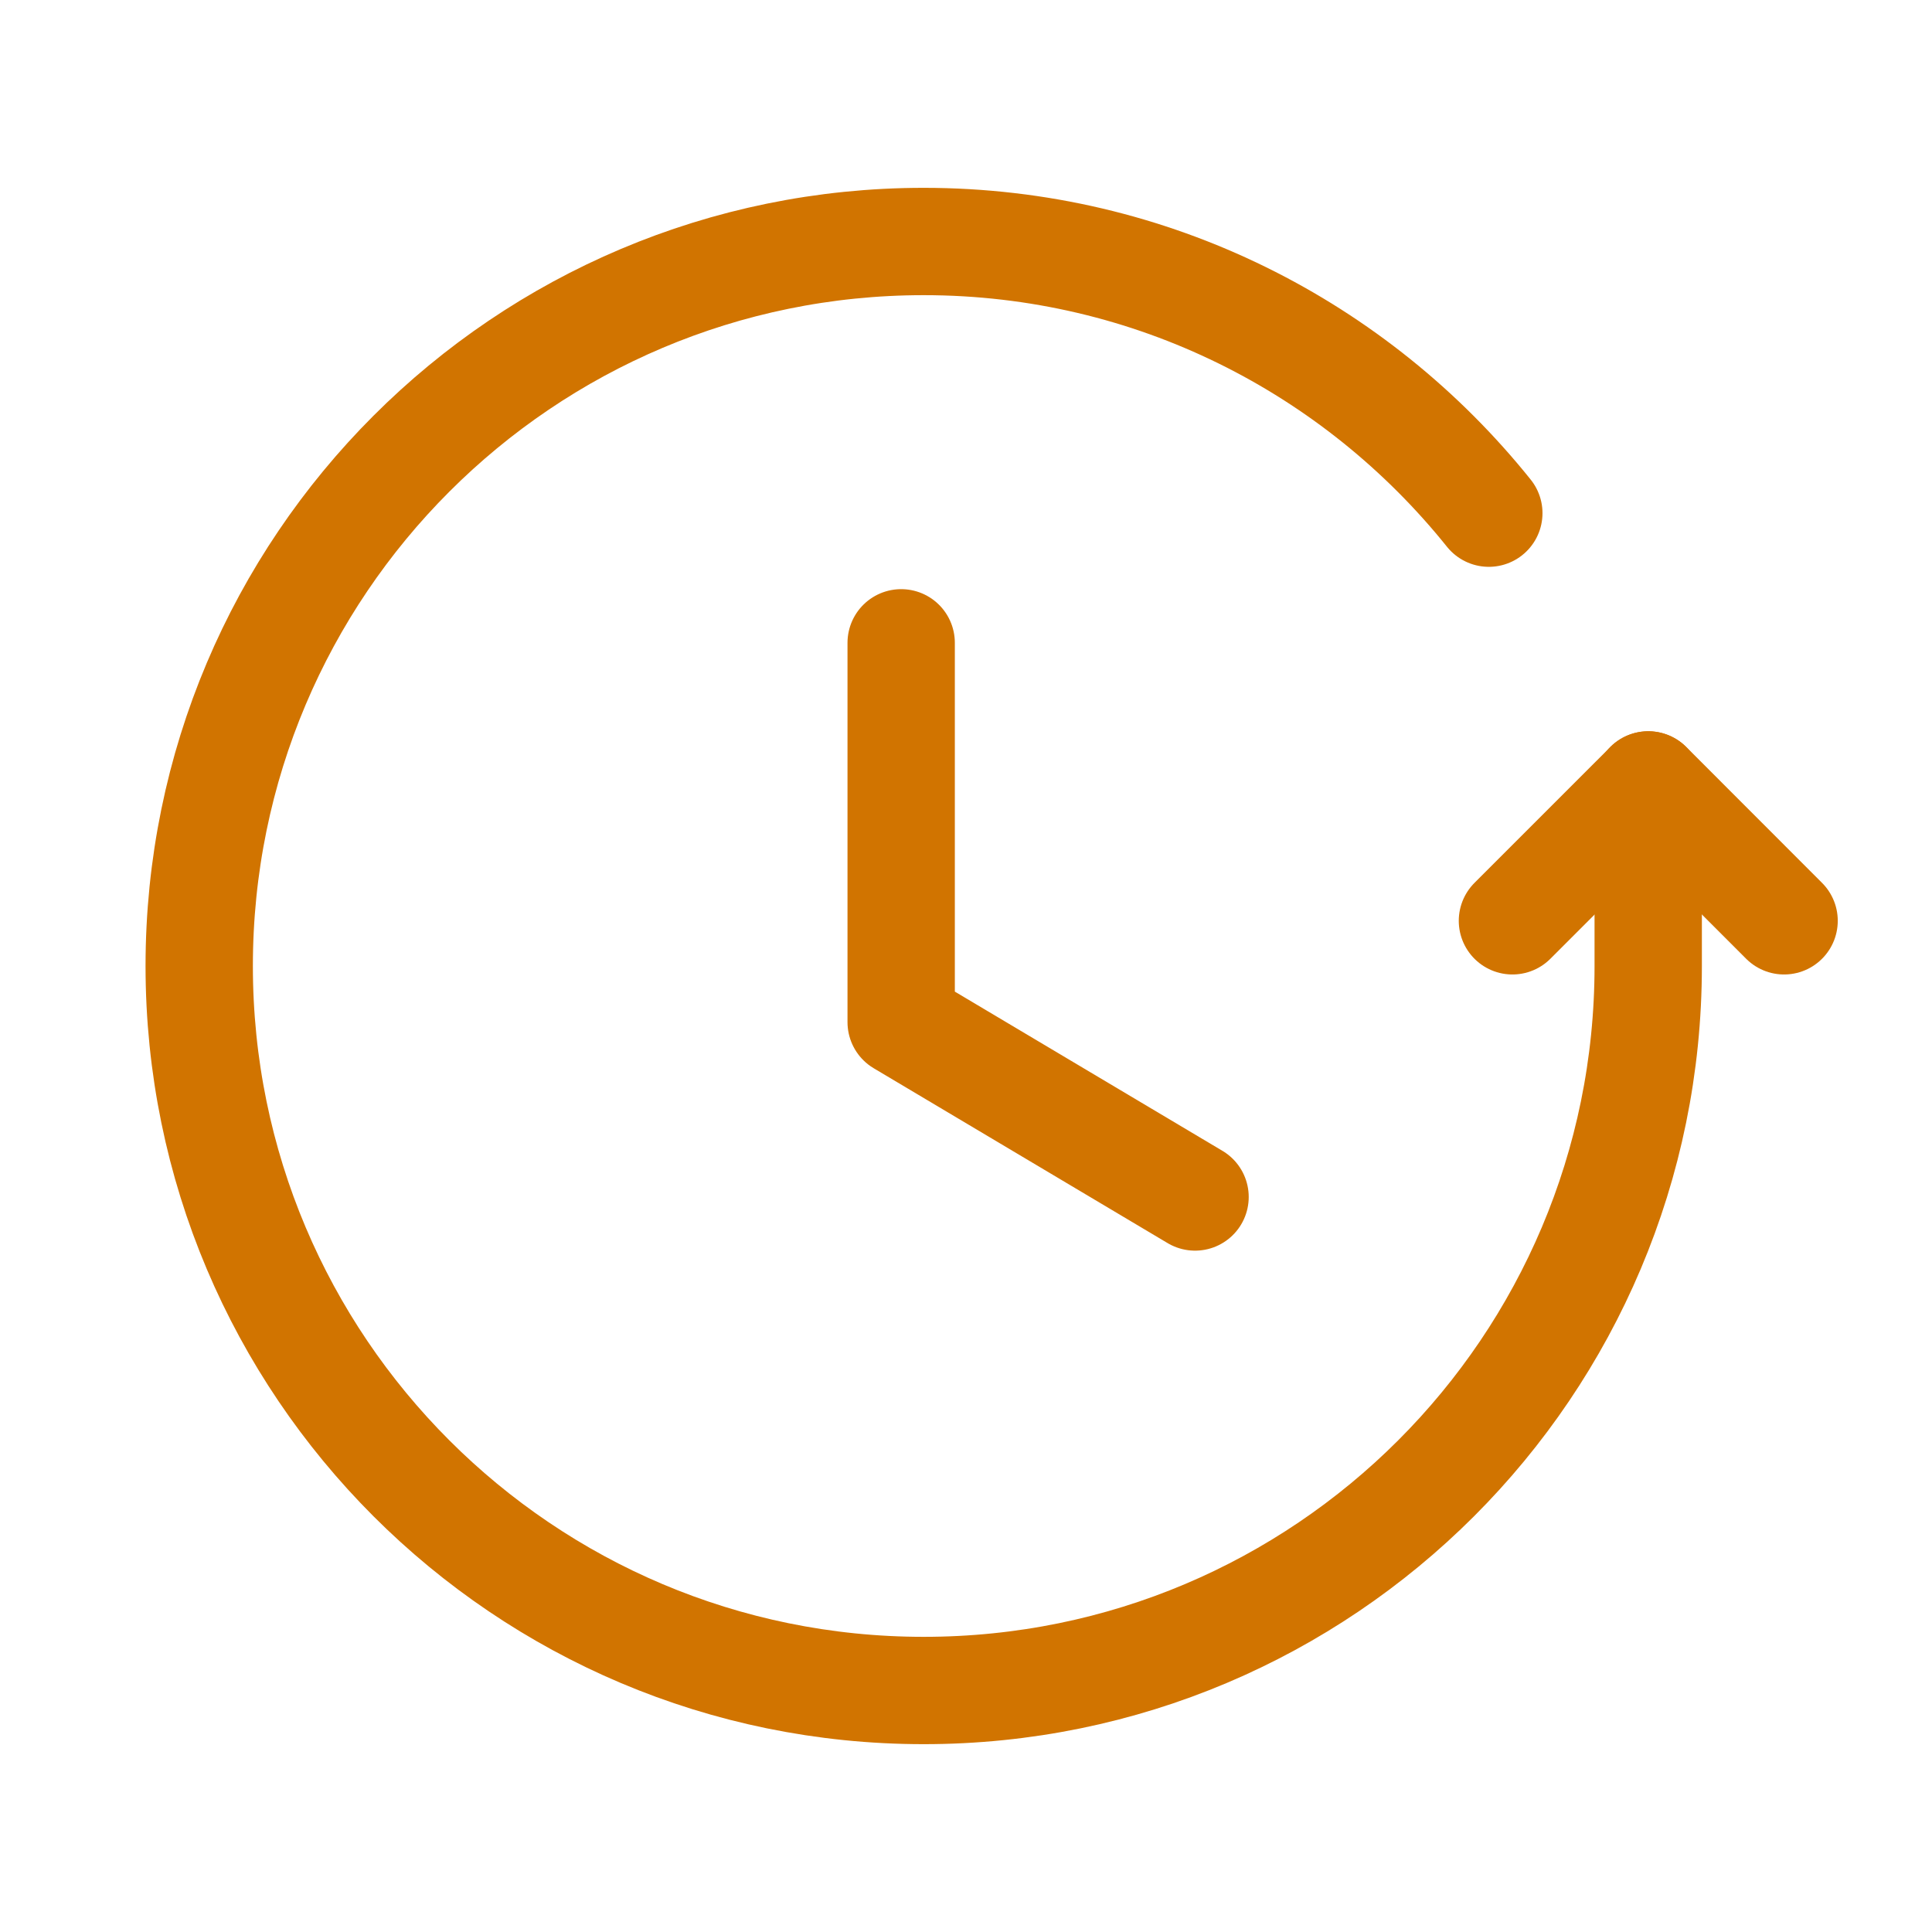 <svg width="18" height="18" viewBox="0 0 18 18" fill="none" xmlns="http://www.w3.org/2000/svg">
<path d="M16.622 8.579L15.357 7.313L14.091 8.579" stroke="#D17400" stroke-linecap="round" stroke-linejoin="round"></path>
<path d="M15.356 7.313V9.001C15.356 12.729 12.335 15.75 8.606 15.75C4.878 15.75 1.856 12.728 1.856 9C1.856 5.272 4.878 2.25 8.606 2.25C10.736 2.25 12.634 3.239 13.871 4.781" stroke="#D17400" stroke-linecap="round" stroke-linejoin="round"></path>
<path d="M11.134 11.152L8.396 9.523V5.989" stroke="#D17400" stroke-linecap="round" stroke-linejoin="round"></path>
</svg>
